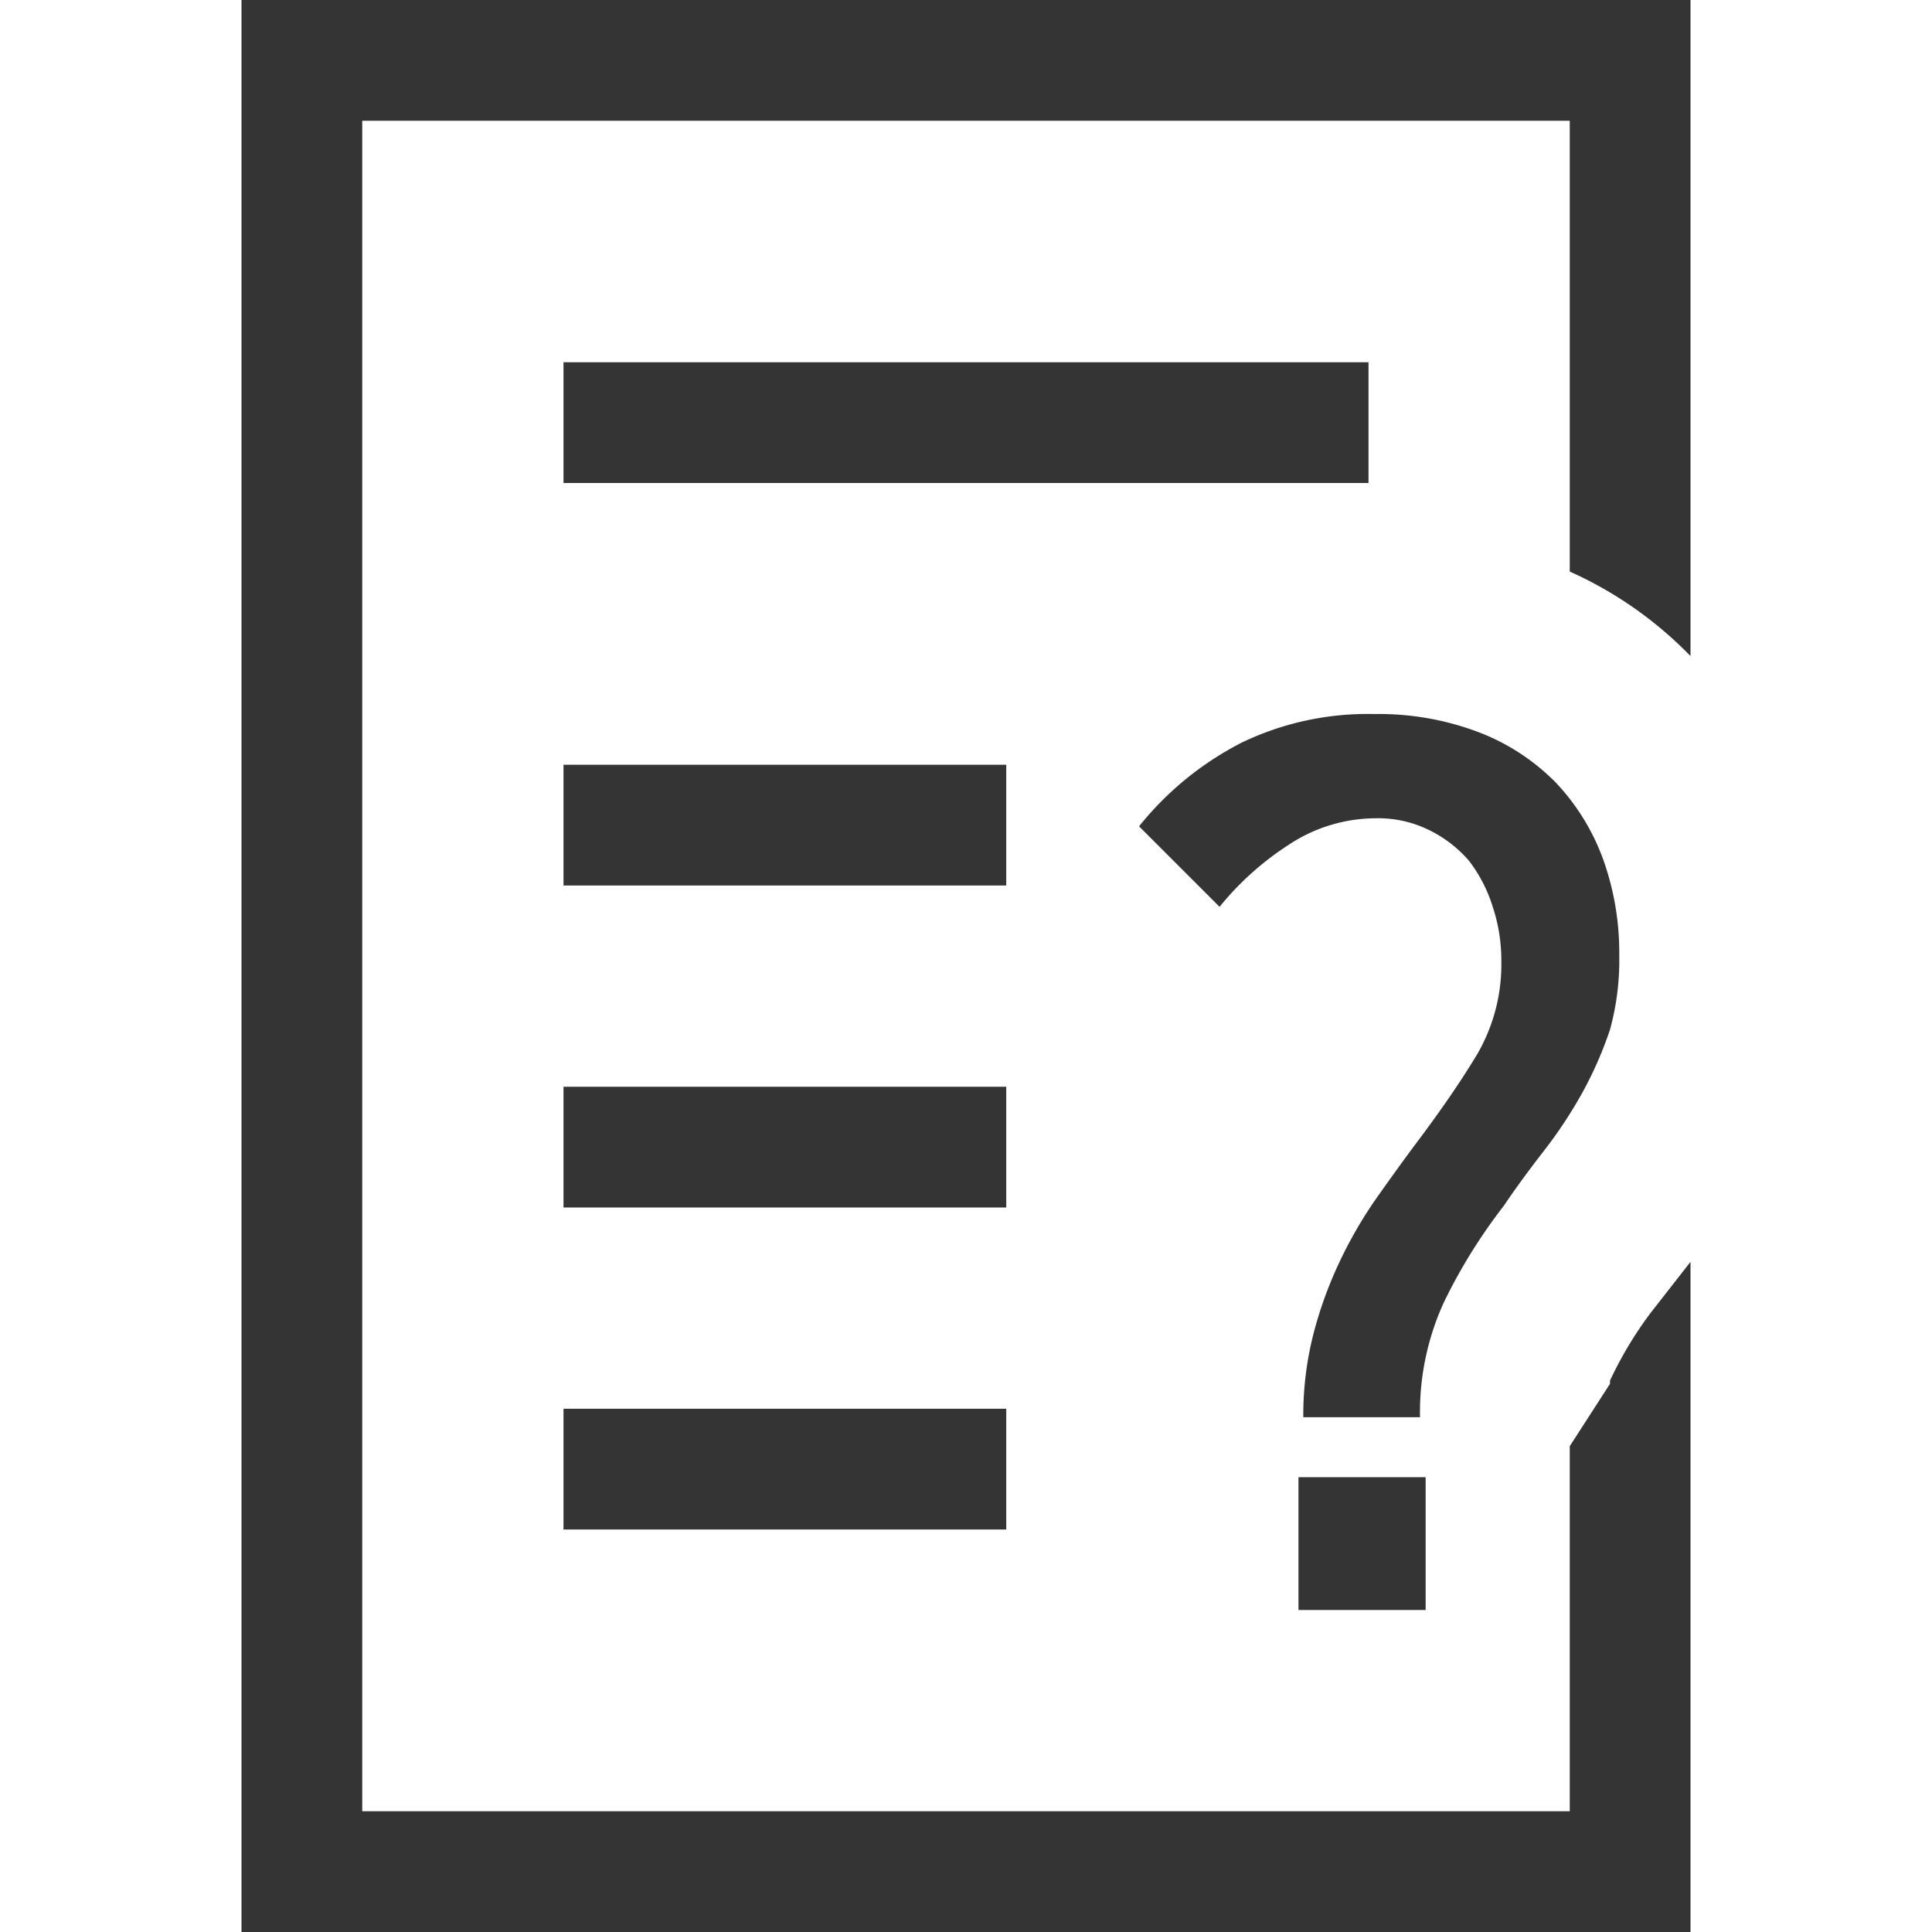 <svg xmlns="http://www.w3.org/2000/svg" viewBox="0 0 48 48"><defs><style>.cls-1{fill:#343434;}.cls-2{fill:none;}</style></defs><g id="_02_書き出し用レイヤー" data-name="02_書き出し用レイヤー"><rect class="cls-1" x="14" y="9" width="20" height="3"/><rect class="cls-1" x="14" y="35" width="11" height="3"/><rect class="cls-1" x="14" y="27" width="11" height="3"/><rect class="cls-1" x="14" y="19" width="11" height="3"/><path class="cls-1" d="M41,32.63a9.57,9.57,0,0,0-1,1.67s0,.05,0,.08L39,35.93V45H9V3H39V14.2a9.71,9.71,0,0,1,3,2.1V0H6V48H42V31.29l0,.06Z"/><path class="cls-1" d="M40,25.58a9.46,9.46,0,0,1-.7,1.59,11.26,11.26,0,0,1-.94,1.42c-.35.45-.69.91-1,1.37a13.6,13.6,0,0,0-1.48,2.38,6.55,6.55,0,0,0-.6,2.87H32.38a8.16,8.16,0,0,1,.26-2.1,10.11,10.11,0,0,1,.66-1.8,10.81,10.81,0,0,1,.91-1.56c.34-.48.67-.94,1-1.38.57-.76,1.07-1.48,1.48-2.16a4.44,4.44,0,0,0,.61-2.34,4.21,4.21,0,0,0-.21-1.33,3.68,3.68,0,0,0-.59-1.15,3.11,3.11,0,0,0-1-.77,2.86,2.86,0,0,0-1.33-.29A3.93,3.93,0,0,0,32,21a7.29,7.29,0,0,0-1.7,1.53l-2-2a7.83,7.83,0,0,1,2.57-2.09,7.22,7.22,0,0,1,3.27-.7,7,7,0,0,1,2.62.46,5.38,5.38,0,0,1,1.9,1.25,5.52,5.52,0,0,1,1.17,1.9,6.89,6.89,0,0,1,.4,2.39A6.49,6.49,0,0,1,40,25.58ZM32.26,40v-3.3h3.16V40Z"/></g><g id="透明の枠"><rect class="cls-2" width="48" height="48"/></g></svg>